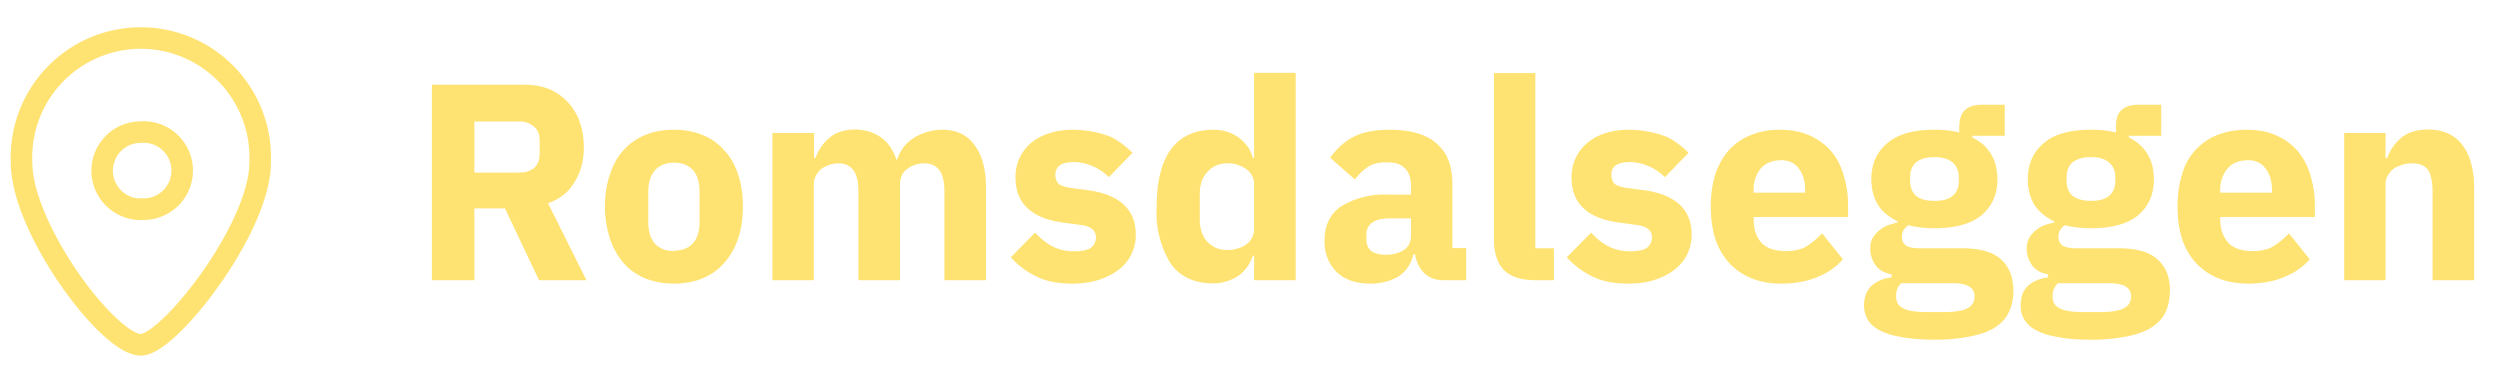 <svg width="116" height="17" viewBox="0 0 116 17" fill="none" xmlns="http://www.w3.org/2000/svg"><path d="M22.01 13h-1.97V3.93h4.3c.42 0 .8.07 1.13.2a2.56 2.56 0 011.42 1.5c.13.37.2.76.2 1.2 0 .61-.14 1.15-.42 1.6-.27.47-.68.8-1.24 1L27.21 13h-2.2l-1.58-3.33h-1.42V13zm2.08-5a1 1 0 00.7-.21c.17-.16.25-.38.25-.68v-.57c0-.3-.08-.52-.26-.66a.96.96 0 00-.69-.24h-2.08v2.37h2.08zm7.18 5.16c-.5 0-.95-.09-1.35-.25-.39-.17-.72-.4-1-.72a3.32 3.32 0 01-.62-1.13 4.67 4.67 0 01-.23-1.48c0-.54.08-1.04.23-1.48.14-.44.35-.82.62-1.12.28-.31.61-.55 1-.71.4-.17.85-.25 1.35-.25.5 0 .95.08 1.34.25.4.16.73.4 1 .71.28.3.5.68.64 1.12.15.44.22.94.22 1.48 0 .55-.07 1.04-.22 1.48a3.2 3.2 0 01-.64 1.13c-.27.32-.6.55-1 .72-.39.16-.83.25-1.34.25zm0-1.53c.38 0 .68-.11.89-.35.2-.23.3-.56.3-1V8.9c0-.43-.1-.77-.3-1-.21-.23-.5-.35-.89-.35-.38 0-.67.12-.88.35-.2.24-.31.57-.31 1v1.4c0 .43.1.76.3 1 .22.23.51.35.9.35zM35.84 13V6.17h1.93v1.16h.07c.13-.36.33-.67.63-.92.3-.26.7-.4 1.2-.4.47 0 .87.13 1.2.36.33.23.57.58.72 1.03h.04a1.83 1.83 0 01.74-.98c.18-.12.38-.21.6-.28.23-.08.48-.12.74-.12.66 0 1.16.23 1.5.7.36.47.54 1.14.54 2V13h-1.93V8.88c0-.87-.3-1.3-.93-1.3-.29 0-.55.08-.78.25-.24.16-.35.41-.35.75V13h-1.93V8.88c0-.87-.3-1.3-.93-1.3a1.39 1.39 0 00-.78.25c-.1.08-.2.2-.26.32a.95.95 0 00-.1.43V13h-1.92zm13.93.16c-.66 0-1.21-.1-1.66-.32a3.93 3.93 0 01-1.21-.9l1.13-1.15c.24.27.51.48.8.64.3.15.63.23 1 .23.39 0 .65-.06.8-.17a.6.6 0 00.22-.48c0-.32-.23-.51-.69-.57l-.74-.1c-1.53-.18-2.3-.88-2.3-2.1a2.04 2.04 0 01.71-1.6c.24-.2.52-.35.84-.45.33-.11.7-.17 1.1-.17a4.97 4.97 0 011.67.29c.21.08.4.2.58.33.18.13.36.28.53.45l-1.1 1.13a2.4 2.4 0 00-1.57-.7c-.33 0-.57.05-.7.15a.5.5 0 00-.21.42c0 .18.04.32.14.43.1.09.3.16.57.2l.77.1c1.5.2 2.25.9 2.25 2.06a2 2 0 01-.8 1.64c-.26.2-.57.35-.93.47-.36.11-.76.17-1.2.17zm8.42-1.3h-.06a1.79 1.79 0 01-.66.93c-.16.11-.34.2-.55.26-.2.07-.4.1-.62.1-.87 0-1.52-.3-1.97-.9a4.53 4.53 0 01-.66-2.67c0-1.16.22-2.04.66-2.65.45-.6 1.1-.91 1.97-.91.44 0 .83.12 1.17.36.34.25.56.56.66.94h.06V3.38h1.93V13h-1.93v-1.14zm-1.26-.26c.37 0 .67-.1.9-.26a.88.88 0 00.36-.74V8.58a.84.84 0 00-.36-.73 1.42 1.42 0 00-.9-.27c-.36 0-.66.13-.9.39-.24.25-.36.6-.36 1.03v1.18c0 .43.12.78.35 1.04.25.25.55.38.91.38zM66.96 13c-.34 0-.63-.1-.87-.32-.22-.22-.37-.51-.43-.88h-.08c-.1.45-.33.78-.68 1.02-.36.22-.8.34-1.32.34-.68 0-1.2-.19-1.57-.55a1.95 1.95 0 01-.55-1.44c0-.72.26-1.26.78-1.6a3.8 3.8 0 012.15-.54h1.08v-.42c0-.33-.09-.6-.26-.78-.18-.2-.47-.3-.87-.3-.39 0-.69.08-.91.24-.23.17-.42.36-.56.56l-1.15-1.01c.28-.4.63-.72 1.04-.95.43-.23 1-.35 1.72-.35.97 0 1.7.21 2.18.64.49.42.73 1.04.73 1.86v2.99h.64V13h-1.07zm-2.66-1.18c.32 0 .6-.07.82-.21.23-.14.35-.37.35-.68v-.8h-.94c-.75 0-1.13.25-1.13.76v.2c0 .25.08.44.23.56.16.11.38.17.67.17zM71.23 13c-.66 0-1.14-.16-1.46-.48-.3-.32-.45-.79-.45-1.4V3.39h1.92v8.13h.86V13h-.87zm4.34.16c-.66 0-1.21-.1-1.66-.32a3.93 3.93 0 01-1.21-.9l1.13-1.15c.24.27.5.48.8.64.3.15.63.23 1 .23.39 0 .65-.06.8-.17a.6.6 0 00.22-.48c0-.32-.23-.51-.7-.57l-.73-.1c-1.54-.18-2.3-.88-2.3-2.1a2.04 2.04 0 01.72-1.6c.23-.2.5-.35.82-.45.33-.11.7-.17 1.1-.17a4.97 4.97 0 011.67.29c.22.08.41.2.59.33s.36.28.53.45l-1.1 1.13a2.4 2.4 0 00-1.58-.7c-.33 0-.56.05-.7.15a.5.5 0 00-.2.42c0 .18.04.32.14.43.1.09.3.16.57.2l.77.1c1.5.2 2.24.9 2.24 2.06a2 2 0 01-.8 1.64c-.25.2-.56.35-.92.47-.36.11-.76.17-1.2.17zm7.08 0c-.52 0-.98-.09-1.39-.25-.4-.17-.75-.41-1.04-.72a3.2 3.2 0 01-.64-1.13c-.13-.44-.2-.93-.2-1.48 0-.54.07-1.02.2-1.46.14-.44.35-.81.62-1.13.27-.3.61-.55 1.01-.71.4-.17.85-.26 1.36-.26.57 0 1.05.1 1.45.29.4.19.73.44.99.76s.44.7.55 1.12c.13.42.19.85.19 1.31v.57h-4.38v.1c0 .46.12.82.36 1.09.24.26.62.39 1.14.39.4 0 .73-.08.98-.24.25-.16.48-.36.7-.58l.96 1.2c-.3.35-.7.63-1.2.83-.48.2-1.03.3-1.66.3zm-.04-5.72c-.39 0-.7.13-.92.39a1.5 1.5 0 00-.32 1.01v.1h2.39v-.11c0-.42-.1-.75-.29-1-.18-.26-.47-.4-.86-.4zm10.81 6.05c0 .37-.06.69-.2.97-.11.27-.32.5-.6.7-.29.2-.67.34-1.15.44a8.2 8.2 0 01-1.74.16c-.59 0-1.09-.04-1.5-.12-.41-.07-.75-.17-1-.31-.26-.13-.45-.3-.57-.5-.1-.19-.17-.4-.17-.66 0-.38.12-.68.34-.9.23-.21.54-.35.94-.4v-.14c-.33-.06-.58-.2-.74-.42a1.29 1.29 0 01-.25-.78c0-.18.04-.34.1-.47a1.43 1.43 0 01.7-.6c.16-.06.32-.1.47-.14v-.05c-.41-.2-.72-.45-.92-.78-.2-.34-.3-.73-.3-1.17 0-.7.24-1.25.72-1.66.48-.43 1.22-.64 2.2-.64.46 0 .84.04 1.16.13v-.26c0-.36.1-.63.26-.78.19-.17.44-.25.77-.25h1.08V6.3h-1.5v.08c.4.2.69.46.88.8.19.32.28.7.28 1.15 0 .68-.24 1.23-.73 1.65-.47.4-1.2.61-2.2.61-.43 0-.84-.05-1.2-.14-.2.13-.3.31-.3.54 0 .17.06.3.18.4.13.08.34.13.64.13h1.97c.84 0 1.44.17 1.81.52.38.34.57.83.57 1.46zm-1.8.26c0-.2-.08-.35-.24-.45-.15-.1-.43-.16-.82-.16h-2.34a.88.88 0 00-.2.29 1.1 1.1 0 00-.04.32c0 .26.1.44.32.55.22.12.59.18 1.1.18h.79c.52 0 .88-.06 1.1-.18.22-.11.33-.3.33-.55zm-1.86-4.43c.38 0 .66-.08.84-.23.2-.17.29-.4.29-.7v-.16c0-.3-.1-.53-.29-.69-.18-.16-.46-.25-.84-.25-.38 0-.67.09-.86.25-.18.16-.27.39-.27.69v.15c0 .3.09.54.27.7.19.16.48.24.86.24zm10.92 4.17c0 .37-.06.69-.19.97-.12.27-.32.5-.61.7-.29.2-.67.34-1.14.44a8.2 8.2 0 01-1.75.16c-.59 0-1.09-.04-1.5-.12-.41-.07-.75-.17-1-.31-.26-.13-.44-.3-.56-.5-.12-.19-.17-.4-.17-.66 0-.38.1-.68.33-.9.23-.21.54-.35.94-.4v-.14c-.33-.06-.58-.2-.74-.42a1.29 1.29 0 01-.25-.78c0-.18.04-.34.1-.47a1.43 1.43 0 01.7-.6c.16-.06.32-.1.48-.14v-.05c-.42-.2-.73-.45-.93-.78-.2-.34-.3-.73-.3-1.17 0-.7.24-1.25.72-1.66.48-.43 1.22-.64 2.2-.64.46 0 .85.04 1.17.13v-.26c0-.36.08-.63.26-.78.18-.17.43-.25.76-.25h1.08V6.3h-1.5v.08c.4.2.69.46.88.8.19.32.28.7.28 1.15 0 .68-.24 1.23-.72 1.65-.48.4-1.21.61-2.2.61-.44 0-.85-.05-1.21-.14-.2.13-.3.31-.3.54 0 .17.06.3.18.4.13.08.35.13.64.13h1.98c.83 0 1.43.17 1.8.52.39.34.58.83.58 1.46zm-1.8.26c0-.2-.08-.35-.24-.45-.15-.1-.42-.16-.81-.16h-2.34a.88.88 0 00-.2.29 1.1 1.1 0 00-.05.32c0 .26.1.44.32.55.22.12.59.18 1.1.18h.79c.52 0 .89-.06 1.1-.18.22-.11.33-.3.33-.55zm-1.86-4.43c.38 0 .66-.08.84-.23.2-.17.29-.4.29-.7v-.16c0-.3-.1-.53-.29-.69-.18-.16-.46-.25-.84-.25-.38 0-.67.09-.86.25-.18.16-.27.39-.27.69v.15c0 .3.09.54.27.7.2.16.48.24.86.24zm7.3 3.84c-.53 0-1-.09-1.4-.25-.4-.17-.75-.41-1.04-.72a3.2 3.2 0 01-.64-1.13c-.14-.44-.2-.93-.2-1.48 0-.54.06-1.02.2-1.46a2.73 2.73 0 011.63-1.85c.4-.16.85-.25 1.36-.25.57 0 1.05.1 1.45.29.4.19.73.44.98.76.26.32.45.7.56 1.12.12.42.19.85.19 1.31v.57h-4.39v.1c0 .46.13.82.37 1.09.24.26.62.39 1.14.39.4 0 .73-.08.98-.24.25-.16.48-.36.7-.58l.96 1.2c-.3.35-.7.63-1.2.83-.48.2-1.03.3-1.66.3zm-.05-5.72c-.39 0-.7.13-.92.39a1.5 1.5 0 00-.33 1.01v.1h2.4v-.11c0-.42-.1-.75-.29-1-.18-.26-.47-.4-.86-.4zm4.5 5.56V6.17h1.92v1.16h.08c.12-.35.33-.66.63-.92s.73-.4 1.26-.4c.7 0 1.23.24 1.59.71.36.47.55 1.14.55 2V13h-1.93V8.88c0-.44-.07-.77-.2-.98-.14-.21-.4-.32-.75-.32a1.6 1.6 0 00-.86.25c-.1.08-.2.2-.27.32a.84.84 0 00-.1.43V13h-1.93z" fill="#FFE372"/><path d="M12.07 7.54c0 3.06-4.25 8.46-5.53 8.46C5.03 16 1 10.6 1 7.54a5.54 5.54 0 1111.07 0h0z" stroke="#FFE372" stroke-linecap="round" stroke-linejoin="round"/><path d="M6.53 9.7a1.79 1.79 0 100-3.57 1.79 1.79 0 000 3.58z" stroke="#FFE372" stroke-linecap="round" stroke-linejoin="round"/></svg>